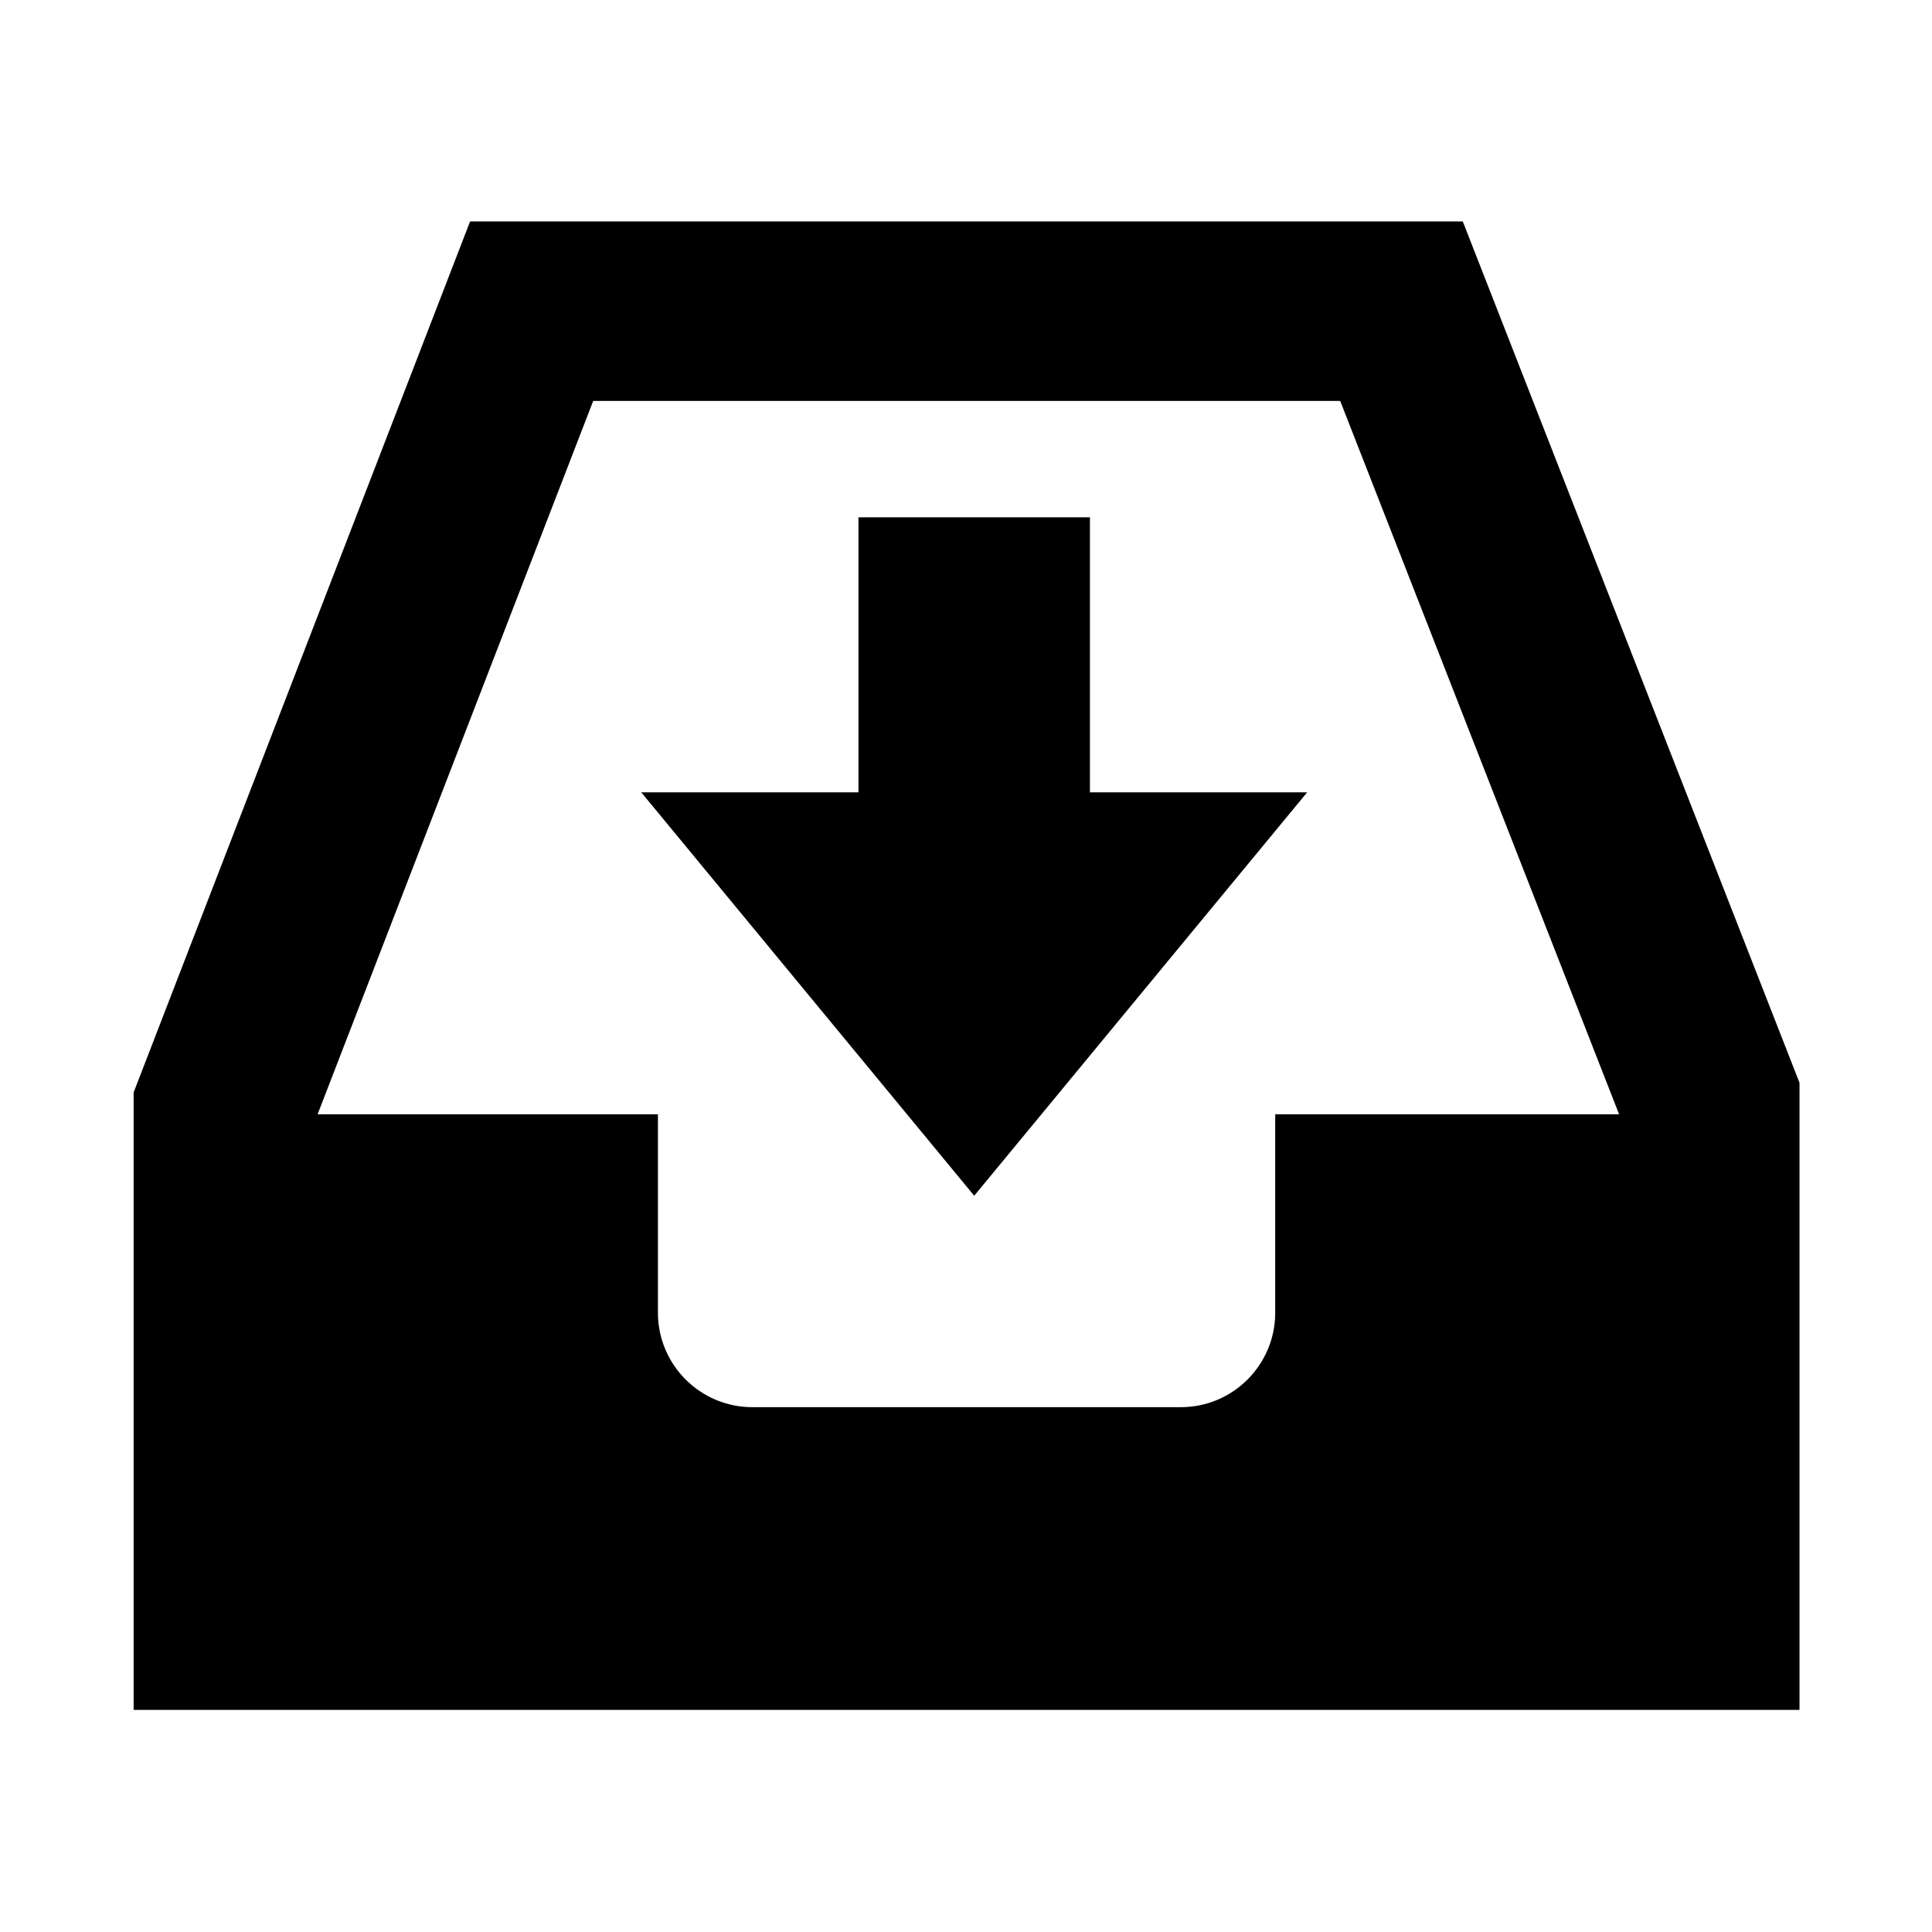 <svg xmlns="http://www.w3.org/2000/svg" viewBox="0 0 512 512"><path d="M387.65 58.675H124.582L35.415 289.498v163.646h441.474V286.95L387.65 58.675zm-49.703 236.622v52.58c0 13.828-11.211 25.039-25.036 25.039H199.399c-13.828 0-25.041-11.211-25.041-25.039v-52.58H84.17l73.031-189.041h197.967l73.906 189.041h-91.127zm-49.103-158.21h-61.342v72.882h-57.567l88.243 106.915 88.24-106.915h-57.574v-72.882z"/></svg>
